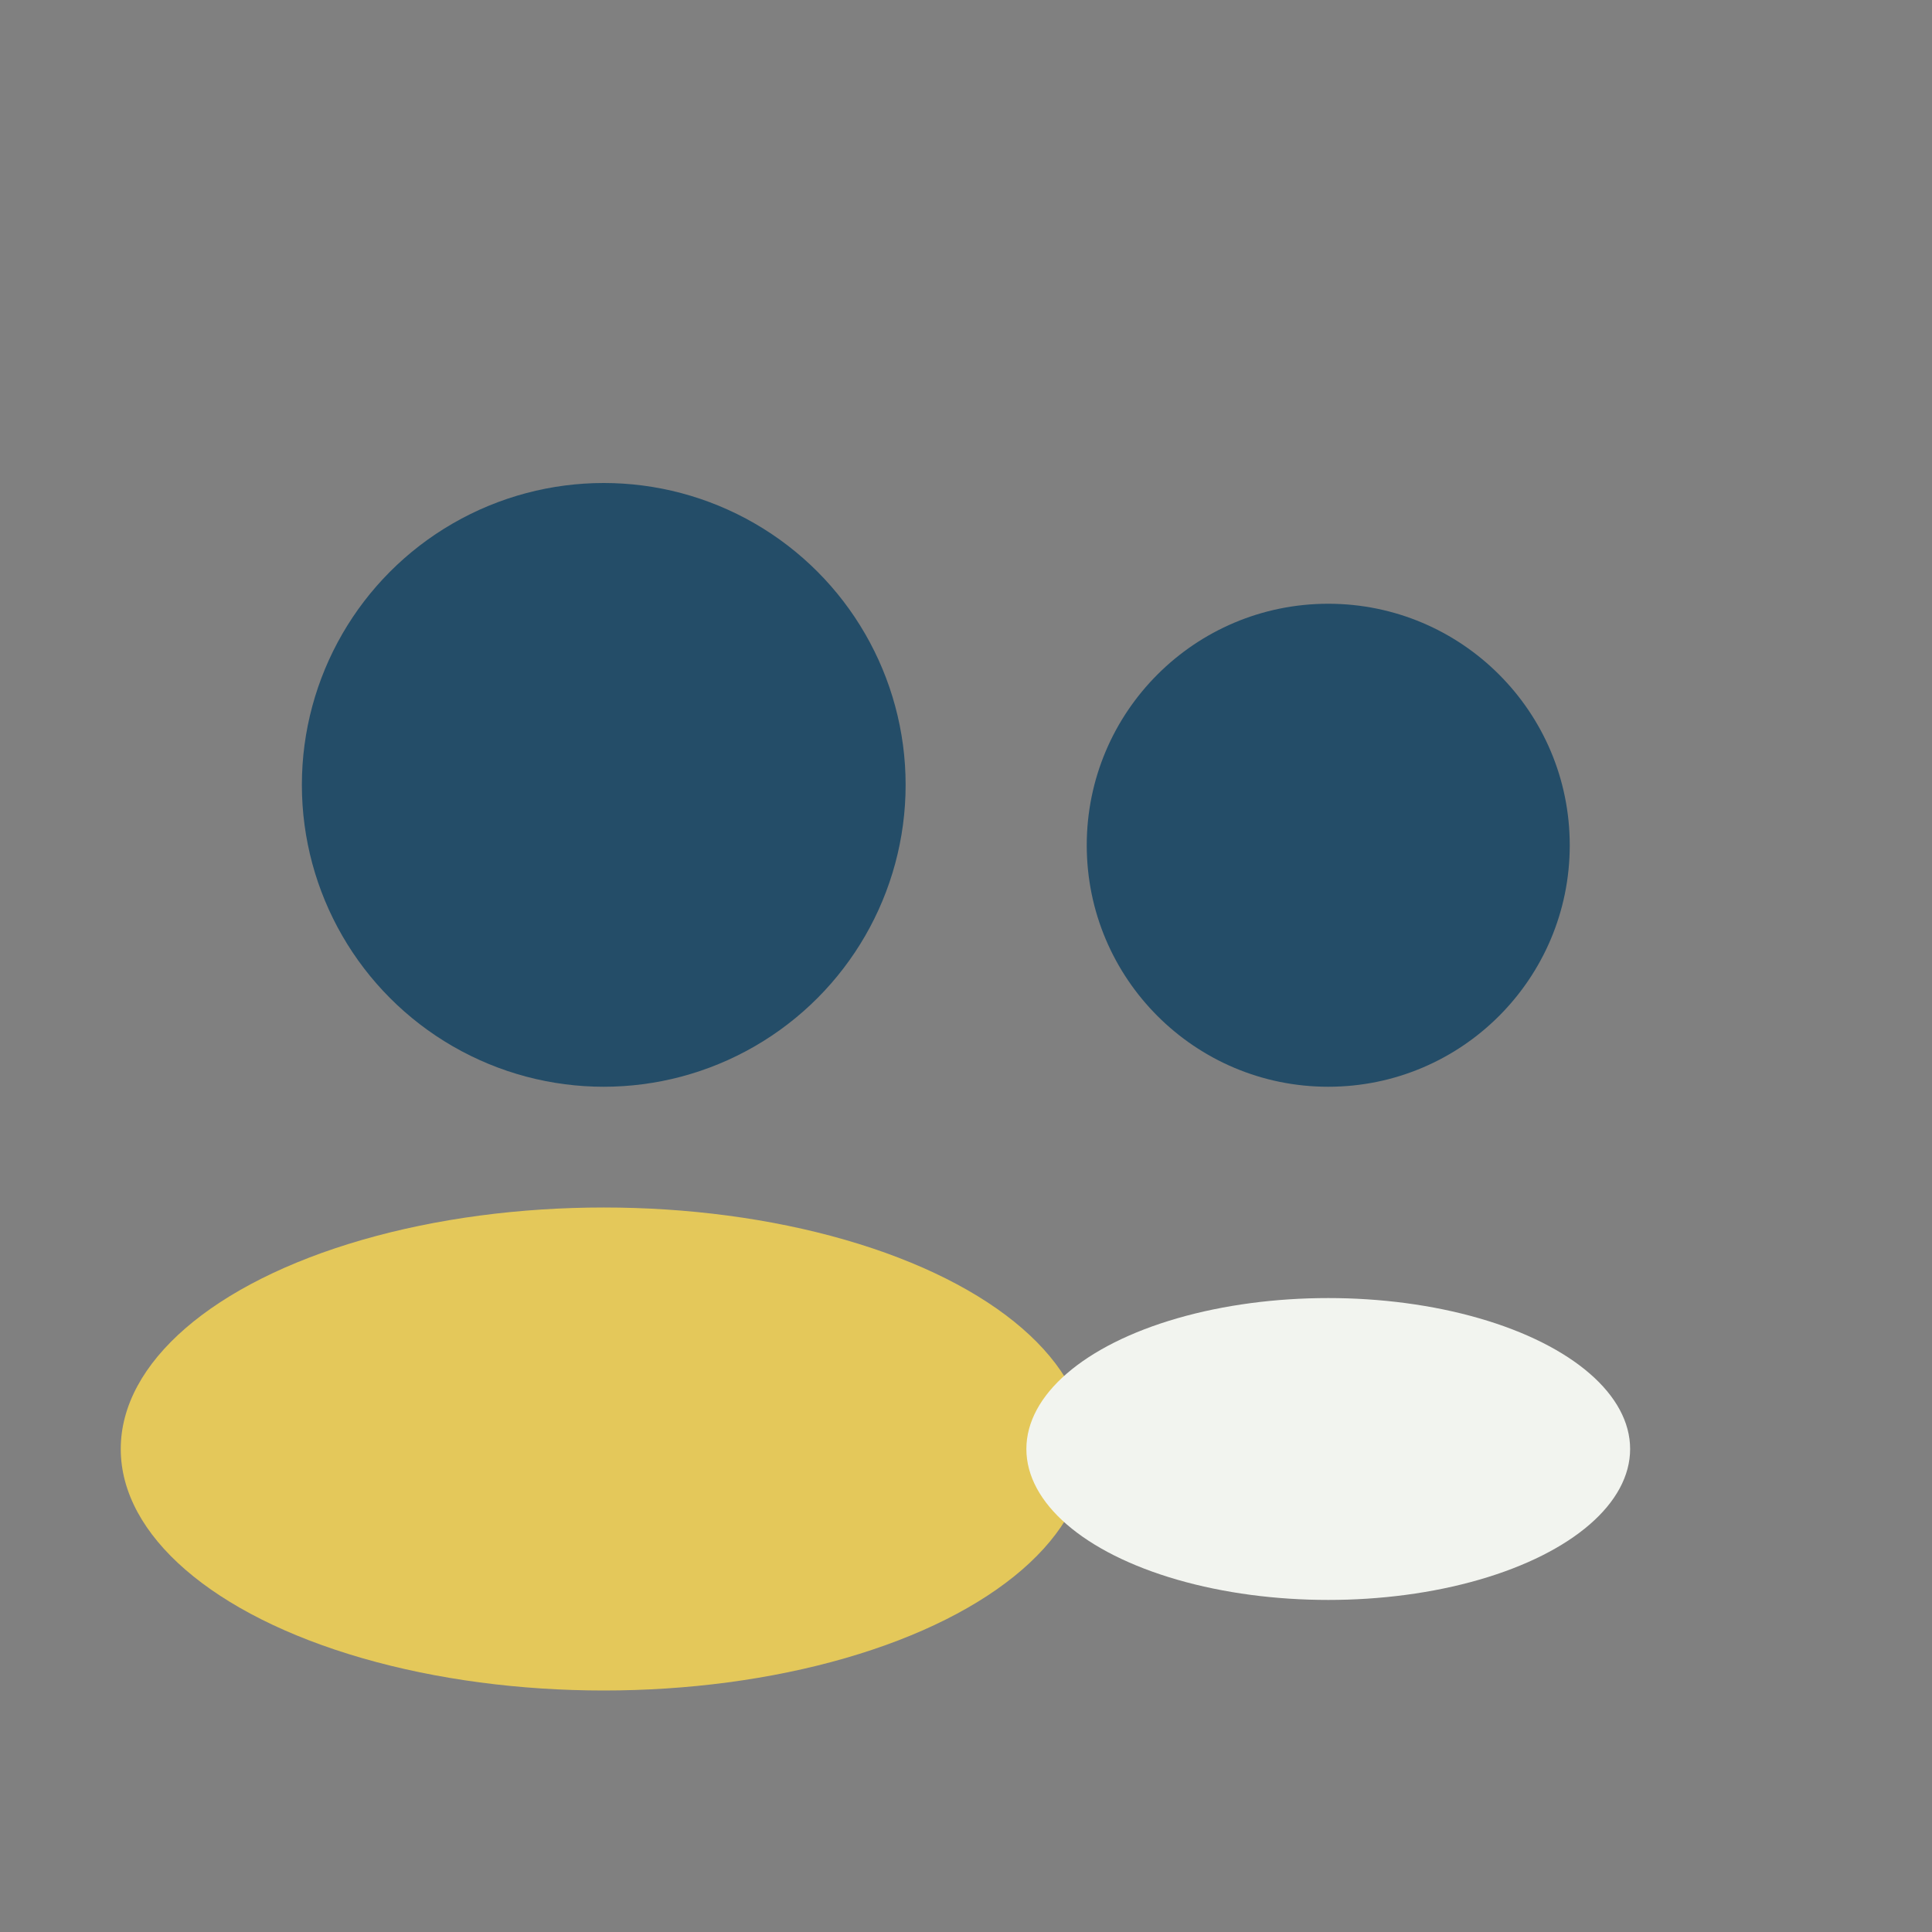 <?xml version="1.0" encoding="UTF-8"?>
<svg xmlns="http://www.w3.org/2000/svg" width="32" height="32" viewBox="0 0 32 32"><rect x="0" y="0" width="32" height="32" fill="#808080" stroke="none"/><circle fill="#244D68" cx="10" cy="13" r="5"/><circle fill="#244D68" cx="22" cy="14" r="4"/><ellipse fill="#E4C85A" cx="10" cy="24" rx="8" ry="4"/><ellipse fill="#F2F4EF" cx="22" cy="24" rx="5" ry="2.5"/></svg>